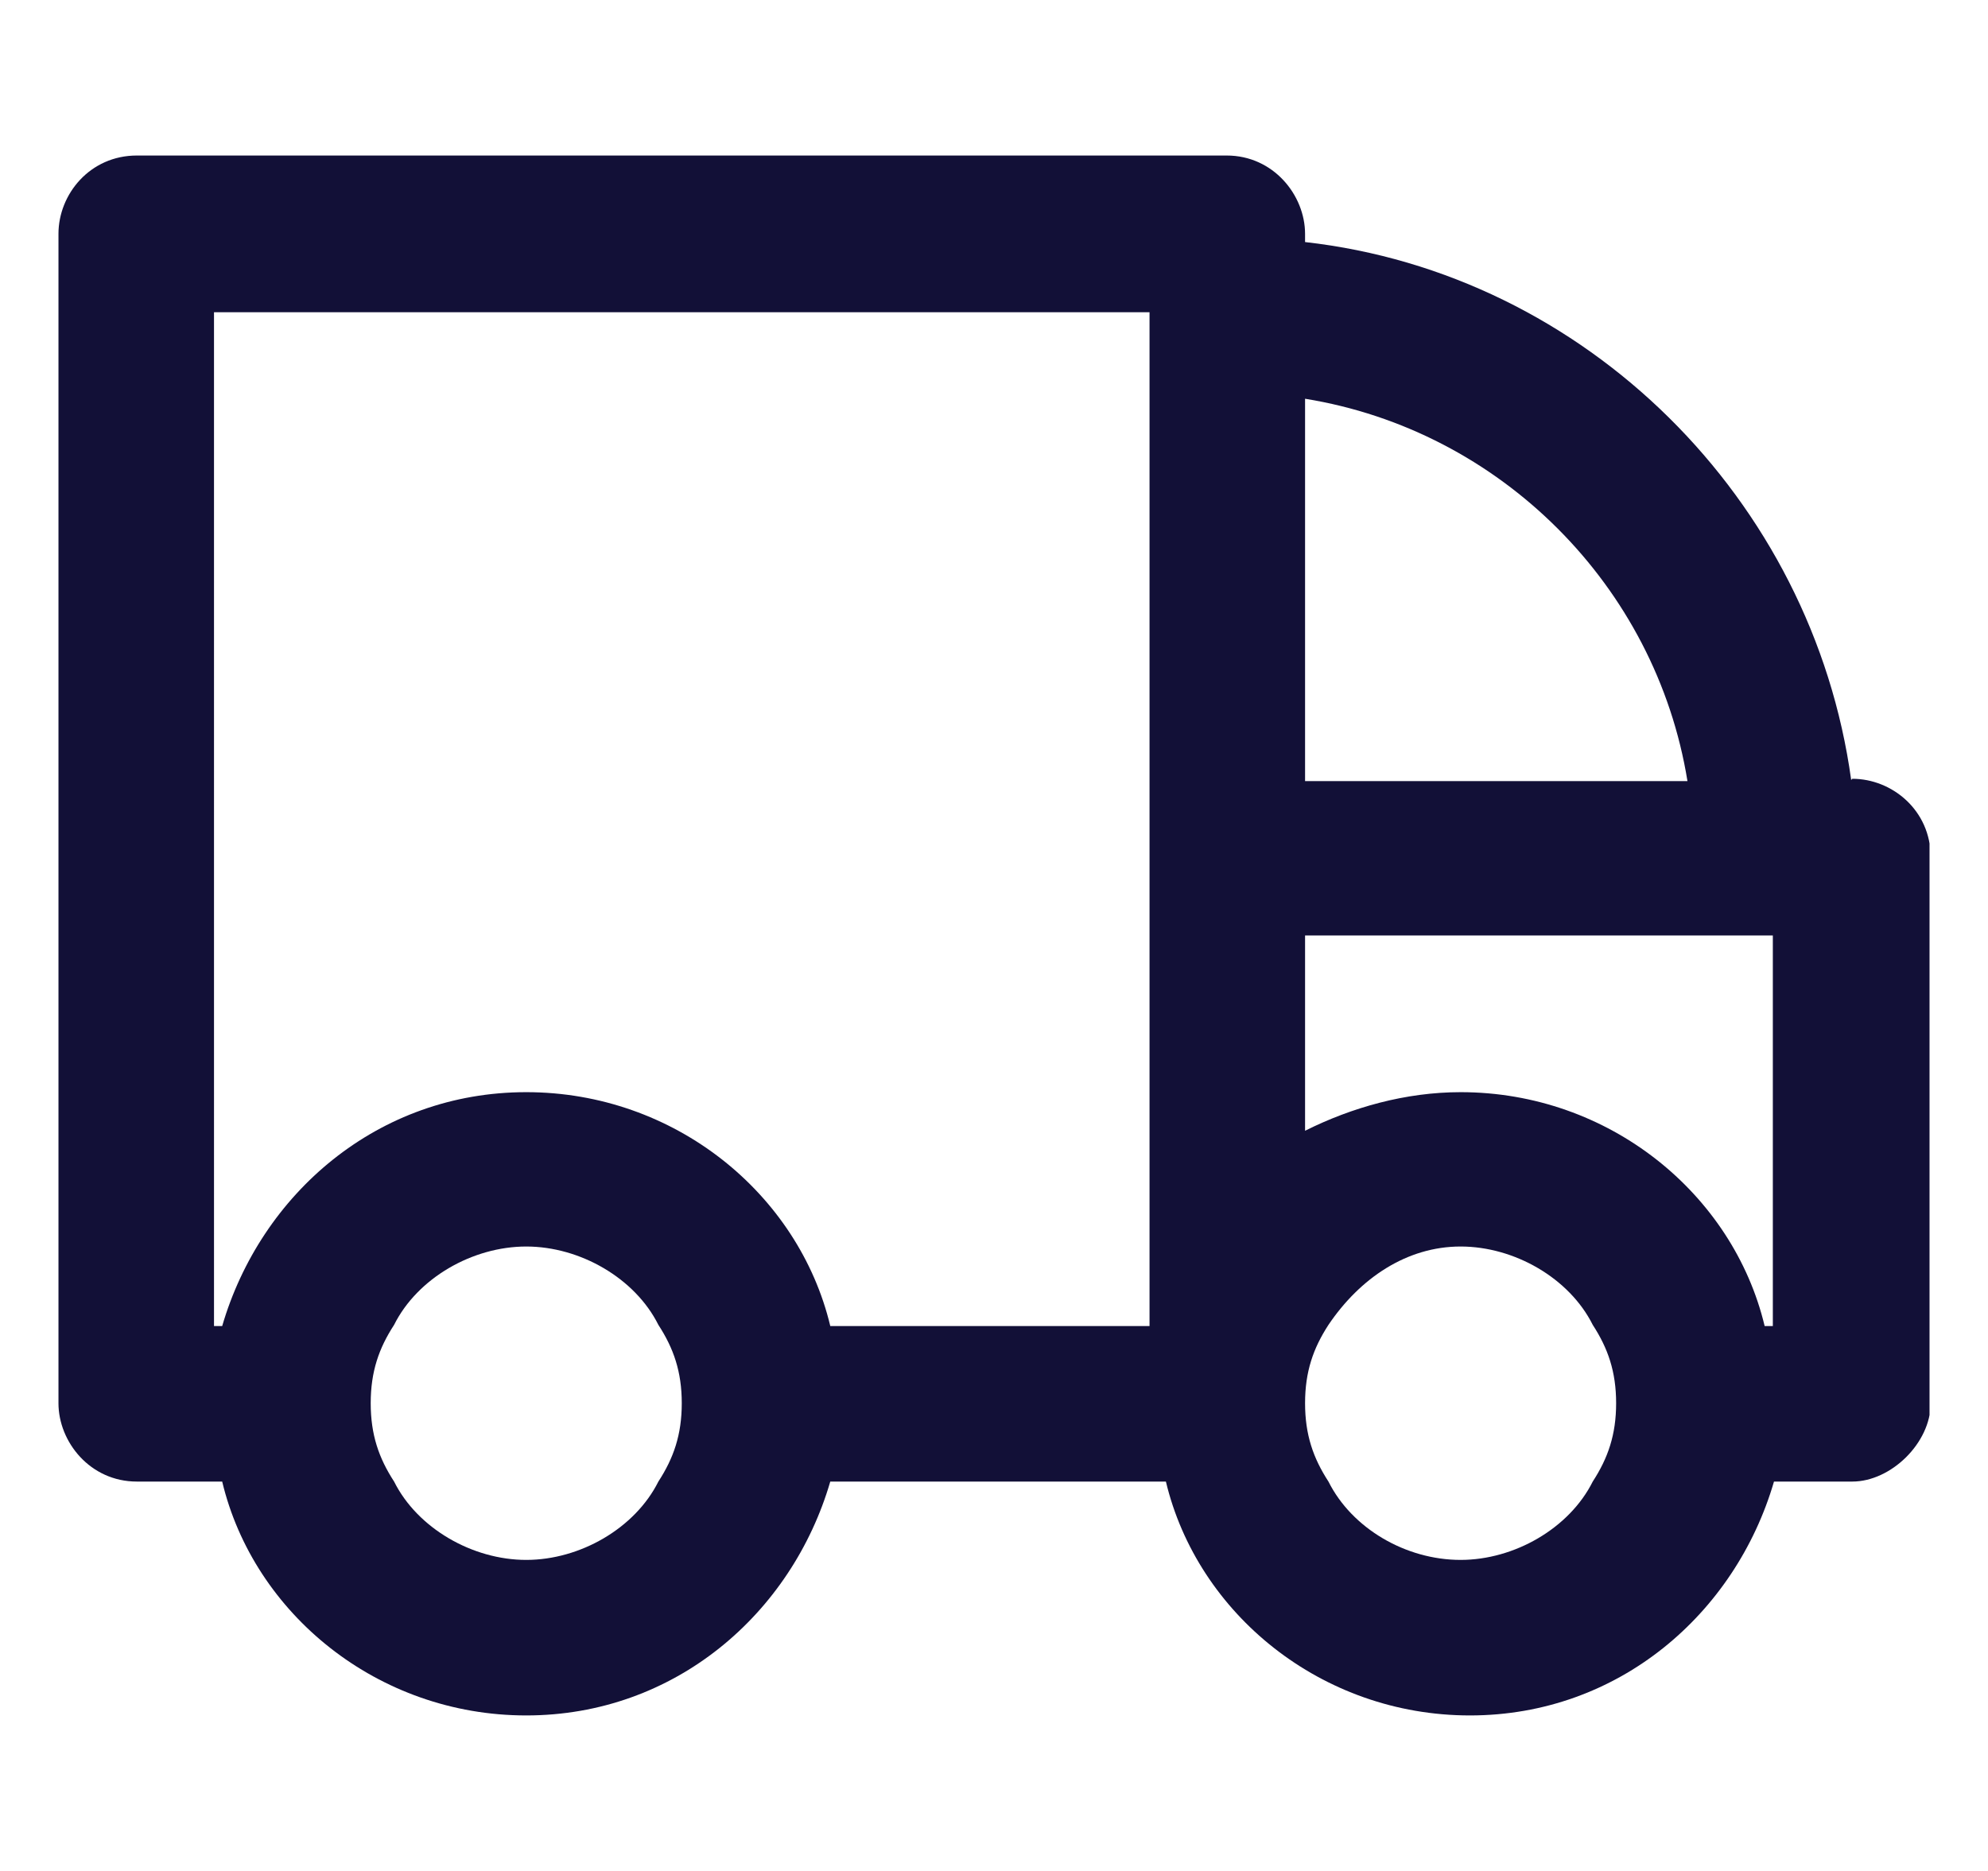 <?xml version="1.0" encoding="UTF-8"?><svg id="Calque_1" xmlns="http://www.w3.org/2000/svg" xmlns:xlink="http://www.w3.org/1999/xlink" viewBox="0 0 17 16"><defs><style>.cls-1{clip-path:url(#clippath);}.cls-2{fill:none;}.cls-2,.cls-3{stroke-width:0px;}.cls-3{fill:#121037;}</style><clipPath id="clippath"><rect class="cls-2" x=".5" width="16" height="16"/></clipPath></defs><g class="cls-1"><path class="cls-3" d="m15.83,6.67c-.33-2.4-2.27-4.33-4.67-4.6v-.07c0-.33-.27-.67-.67-.67H1.17c-.4,0-.67.33-.67.67v10c0,.33.27.67.67.67h.73c.27,1.13,1.33,2,2.6,2s2.27-.87,2.6-2h2.87c.27,1.13,1.33,2,2.6,2s2.27-.87,2.6-2h.67c.33,0,.67-.33.67-.67v-4.67c0-.4-.33-.67-.67-.67Zm-10.2,6c-.2.4-.67.67-1.13.67s-.93-.27-1.13-.67c-.13-.2-.2-.4-.2-.67s.07-.47.2-.67c.2-.4.67-.67,1.13-.67s.93.27,1.13.67c.13.2.2.4.2.67s-.07.47-.2.67Zm4.2-1.33h-2.73c-.27-1.13-1.33-2-2.6-2s-2.27.87-2.6,2h-.07V2.67h8v8.67Zm1.33-7.93c1.67.27,3,1.6,3.27,3.27h-3.27v-3.27Zm1.33,9.93c-.47,0-.93-.27-1.13-.67-.13-.2-.2-.4-.2-.67s.07-.47.2-.67c.27-.4.67-.67,1.13-.67s.93.27,1.13.67c.13.2.2.4.2.67s-.07.47-.2.67c-.2.4-.67.67-1.13.67Zm2.67-2h-.07c-.27-1.13-1.33-2-2.6-2-.47,0-.93.13-1.33.33v-1.67h4v3.33Z"/></g></svg>